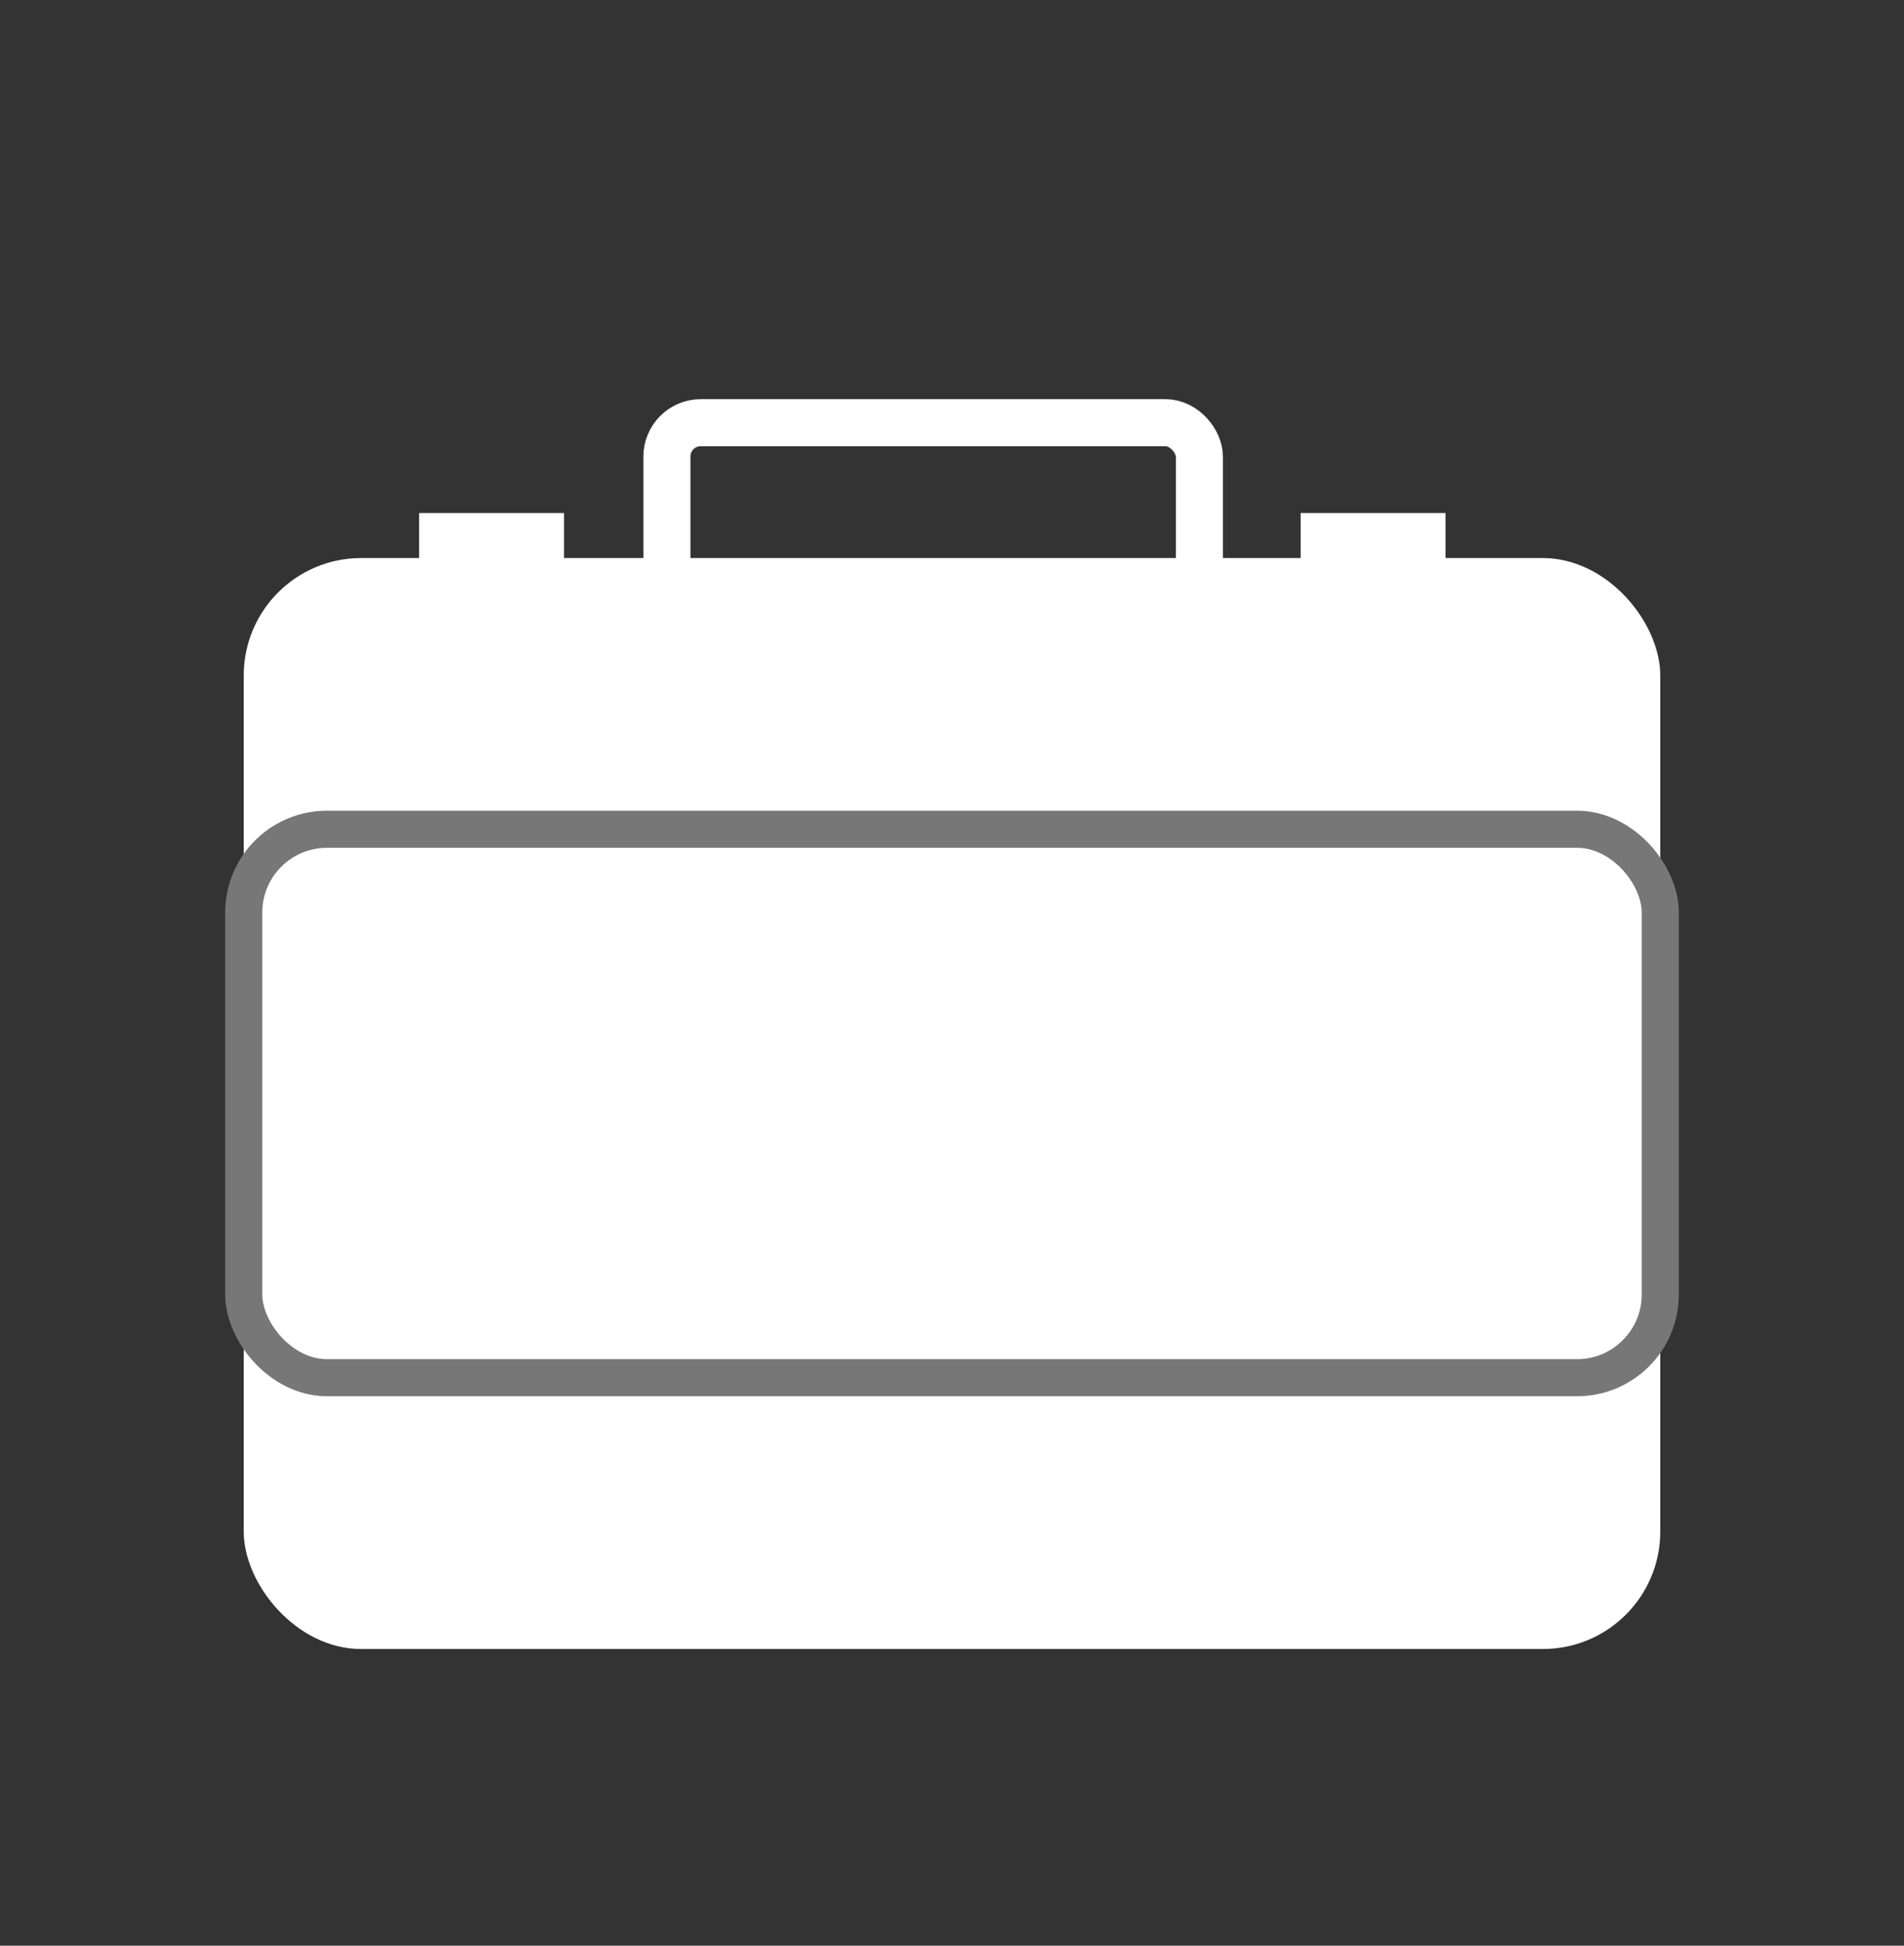 <svg xmlns="http://www.w3.org/2000/svg" id="Layer_1" viewBox="0 0 187.8 191.9"><rect x="0" y="0" width="187.8" height="191.9" fill="#333333" stroke="none"/><defs><style>.cls-1{fill:#fff;}.cls-2{stroke:#777;stroke-width:3.66px;}.cls-2,.cls-3{fill:none;stroke-miterlimit:10;}.cls-3{stroke:#fff;stroke-width:4.64px;}</style></defs><rect class="cls-1" x="24.04" y="55.04" width="139.72" height="107.6" rx="11.58" ry="11.58"></rect><rect class="cls-3" x="65.78" y="41.69" width="52.52" height="30.23" rx="3.34" ry="3.34"></rect><rect class="cls-1" x="128.29" y="50.6" width="14.29" height="7.93"></rect><rect class="cls-1" x="41.34" y="50.6" width="14.29" height="7.93"></rect><rect class="cls-2" x="24.04" y="81.79" width="139.72" height="54.09" rx="8.21" ry="8.21"></rect></svg>